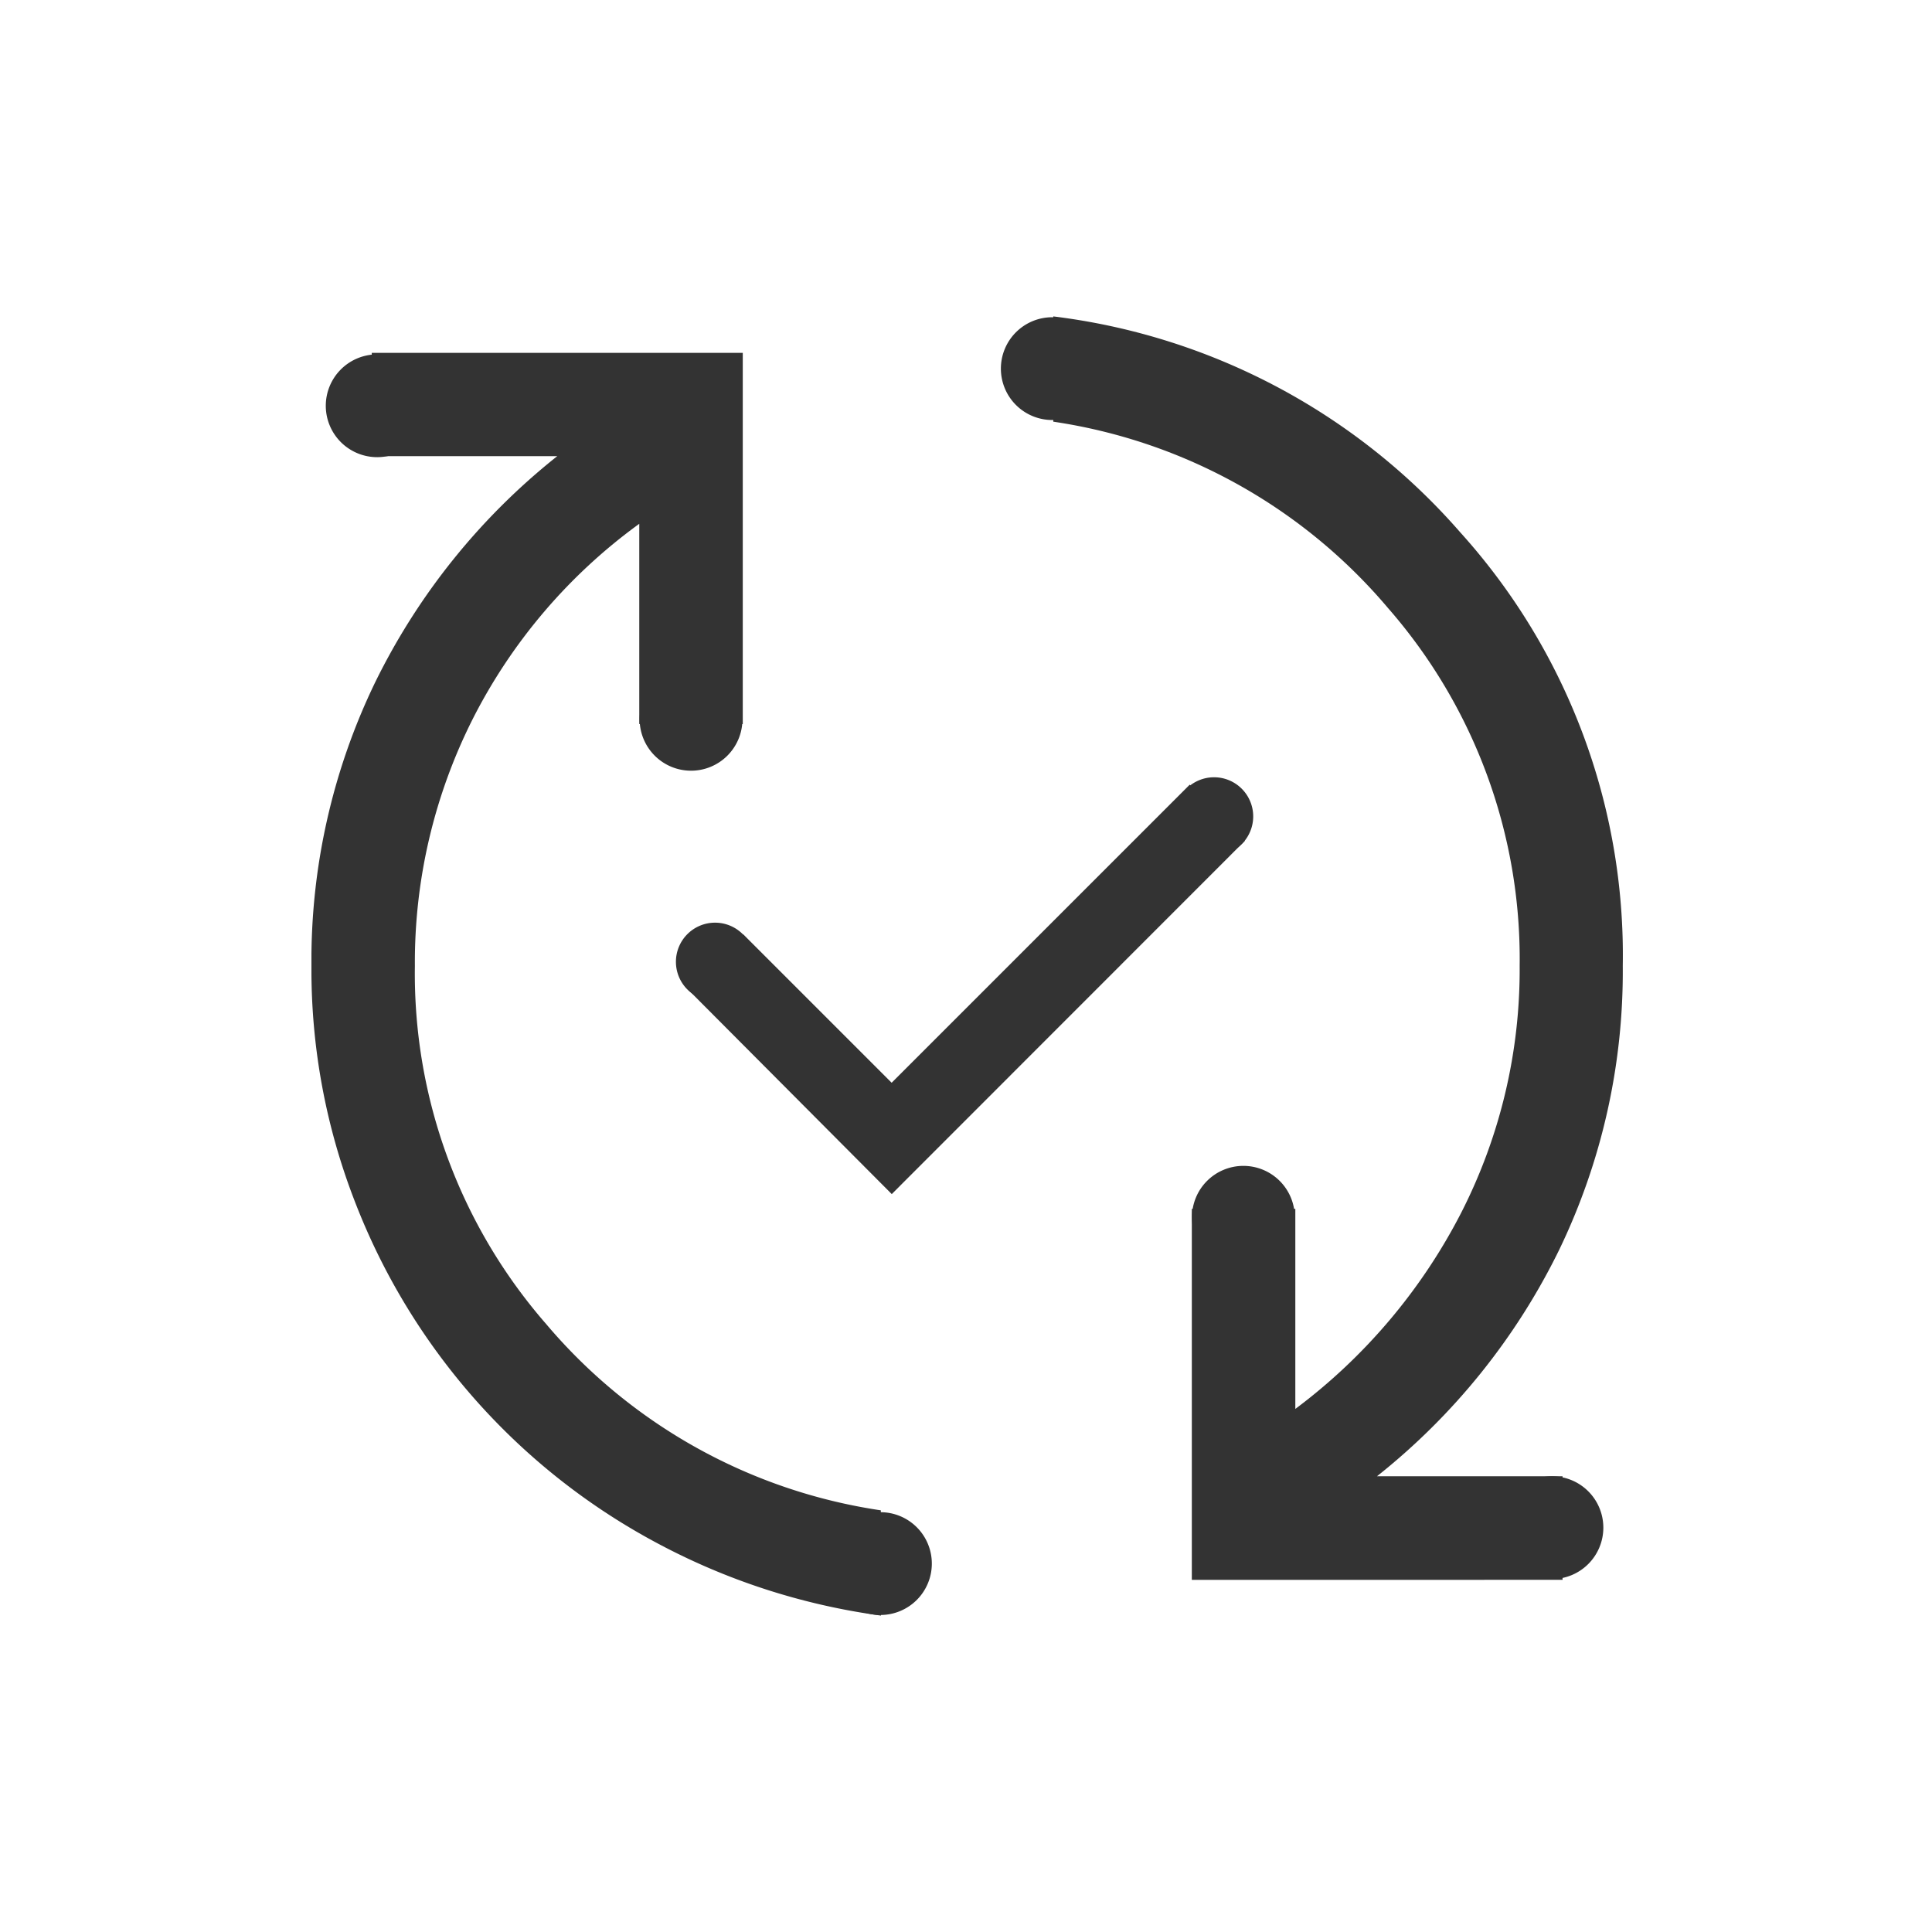 <svg xmlns="http://www.w3.org/2000/svg" xmlns:xlink="http://www.w3.org/1999/xlink" width="35" height="35" viewBox="0 0 35 35">
  <defs>
    <clipPath id="clip-path">
      <rect id="長方形_24660" data-name="長方形 24660" width="35" height="35" transform="translate(69 1781)" fill="#2a9fba"/>
    </clipPath>
    <clipPath id="clip-path-2">
      <rect id="長方形_5419" data-name="長方形 5419" width="23.757" height="23.536" fill="none"/>
    </clipPath>
  </defs>
  <g id="マスクグループ_81" data-name="マスクグループ 81" transform="translate(-69 -1781)" clip-path="url(#clip-path)">
    <g id="グループ_14180" data-name="グループ 14180" transform="translate(75.015 1785.456)">
      <g id="グループ_13156" data-name="グループ 13156" transform="translate(-0.373 1.276)">
        <g id="グループ_13155" data-name="グループ 13155" transform="translate(0 0)" clip-path="url(#clip-path-2)">
          <path id="パス_6973" data-name="パス 6973" d="M10.318,23.451a12,12,0,0,1-4.093-1.333A11.833,11.833,0,0,1,.786,15.948,11.6,11.6,0,0,1,0,11.685,11.565,11.565,0,0,1,1.153,6.547a11.933,11.933,0,0,1,3.3-4.1H1.093V.575H7.814V7.3H5.939V3.672A9.9,9.9,0,0,0,2.926,7.2a9.791,9.791,0,0,0-1.052,4.482,9.657,9.657,0,0,0,2.378,6.487,9.821,9.821,0,0,0,6.063,3.375Z" transform="translate(0 0.085)" fill="#333"/>
          <path id="パス_6974" data-name="パス 6974" d="M9.638,14.812l-3.69-3.705,1-1,2.688,2.688,5.4-5.4,1,1.016Z" transform="translate(0.875 1.088)" fill="#333"/>
          <path id="パス_6975" data-name="パス 6975" d="M14.225,22.889V16.168H16.1v3.624a10.326,10.326,0,0,0,3.006-3.556,9.685,9.685,0,0,0,1.058-4.474,9.654,9.654,0,0,0-2.386-6.48,9.821,9.821,0,0,0-6.063-3.375V0a11.663,11.663,0,0,1,7.372,3.911,11.427,11.427,0,0,1,2.945,7.857,11.6,11.6,0,0,1-1.153,5.144,11.926,11.926,0,0,1-3.3,4.1h3.362v1.876Z" transform="translate(1.724 0)" fill="#333"/>
          <path id="パス_6976" data-name="パス 6976" d="M2.089,1.526A.931.931,0,1,1,1.157.6a.931.931,0,0,1,.931.931" transform="translate(0.033 0.088)" fill="#333"/>
          <path id="パス_6977" data-name="パス 6977" d="M7.045,6.482a.931.931,0,1,1-.93-.931.93.93,0,0,1,.93.931" transform="translate(0.763 0.817)" fill="#333"/>
          <path id="パス_6978" data-name="パス 6978" d="M12.75.944a.931.931,0,1,1-.931-.931.931.931,0,0,1,.931.931" transform="translate(1.602 0.002)" fill="#333"/>
          <path id="パス_6979" data-name="パス 6979" d="M15.768,14.346a.931.931,0,1,1-.931-.931.931.931,0,0,1,.931.931" transform="translate(2.046 1.974)" fill="#333"/>
          <path id="パス_6980" data-name="パス 6980" d="M20.641,19.248a.931.931,0,1,1-.931-.931.931.931,0,0,1,.931.931" transform="translate(2.763 2.695)" fill="#333"/>
          <path id="パス_6981" data-name="パス 6981" d="M15.054,7.987a.709.709,0,1,1-.709-.709.709.709,0,0,1,.709.709" transform="translate(2.007 1.071)" fill="#333"/>
          <path id="パス_6982" data-name="パス 6982" d="M7.174,10.283a.709.709,0,1,1-.709-.709.709.709,0,0,1,.709.709" transform="translate(0.847 1.409)" fill="#333"/>
          <path id="パス_6983" data-name="パス 6983" d="M10.036,19.815a.931.931,0,1,1-.931-.931.931.931,0,0,1,.931.931" transform="translate(1.203 2.779)" fill="#333"/>
        </g>
      </g>
    </g>
  </g>
</svg>
